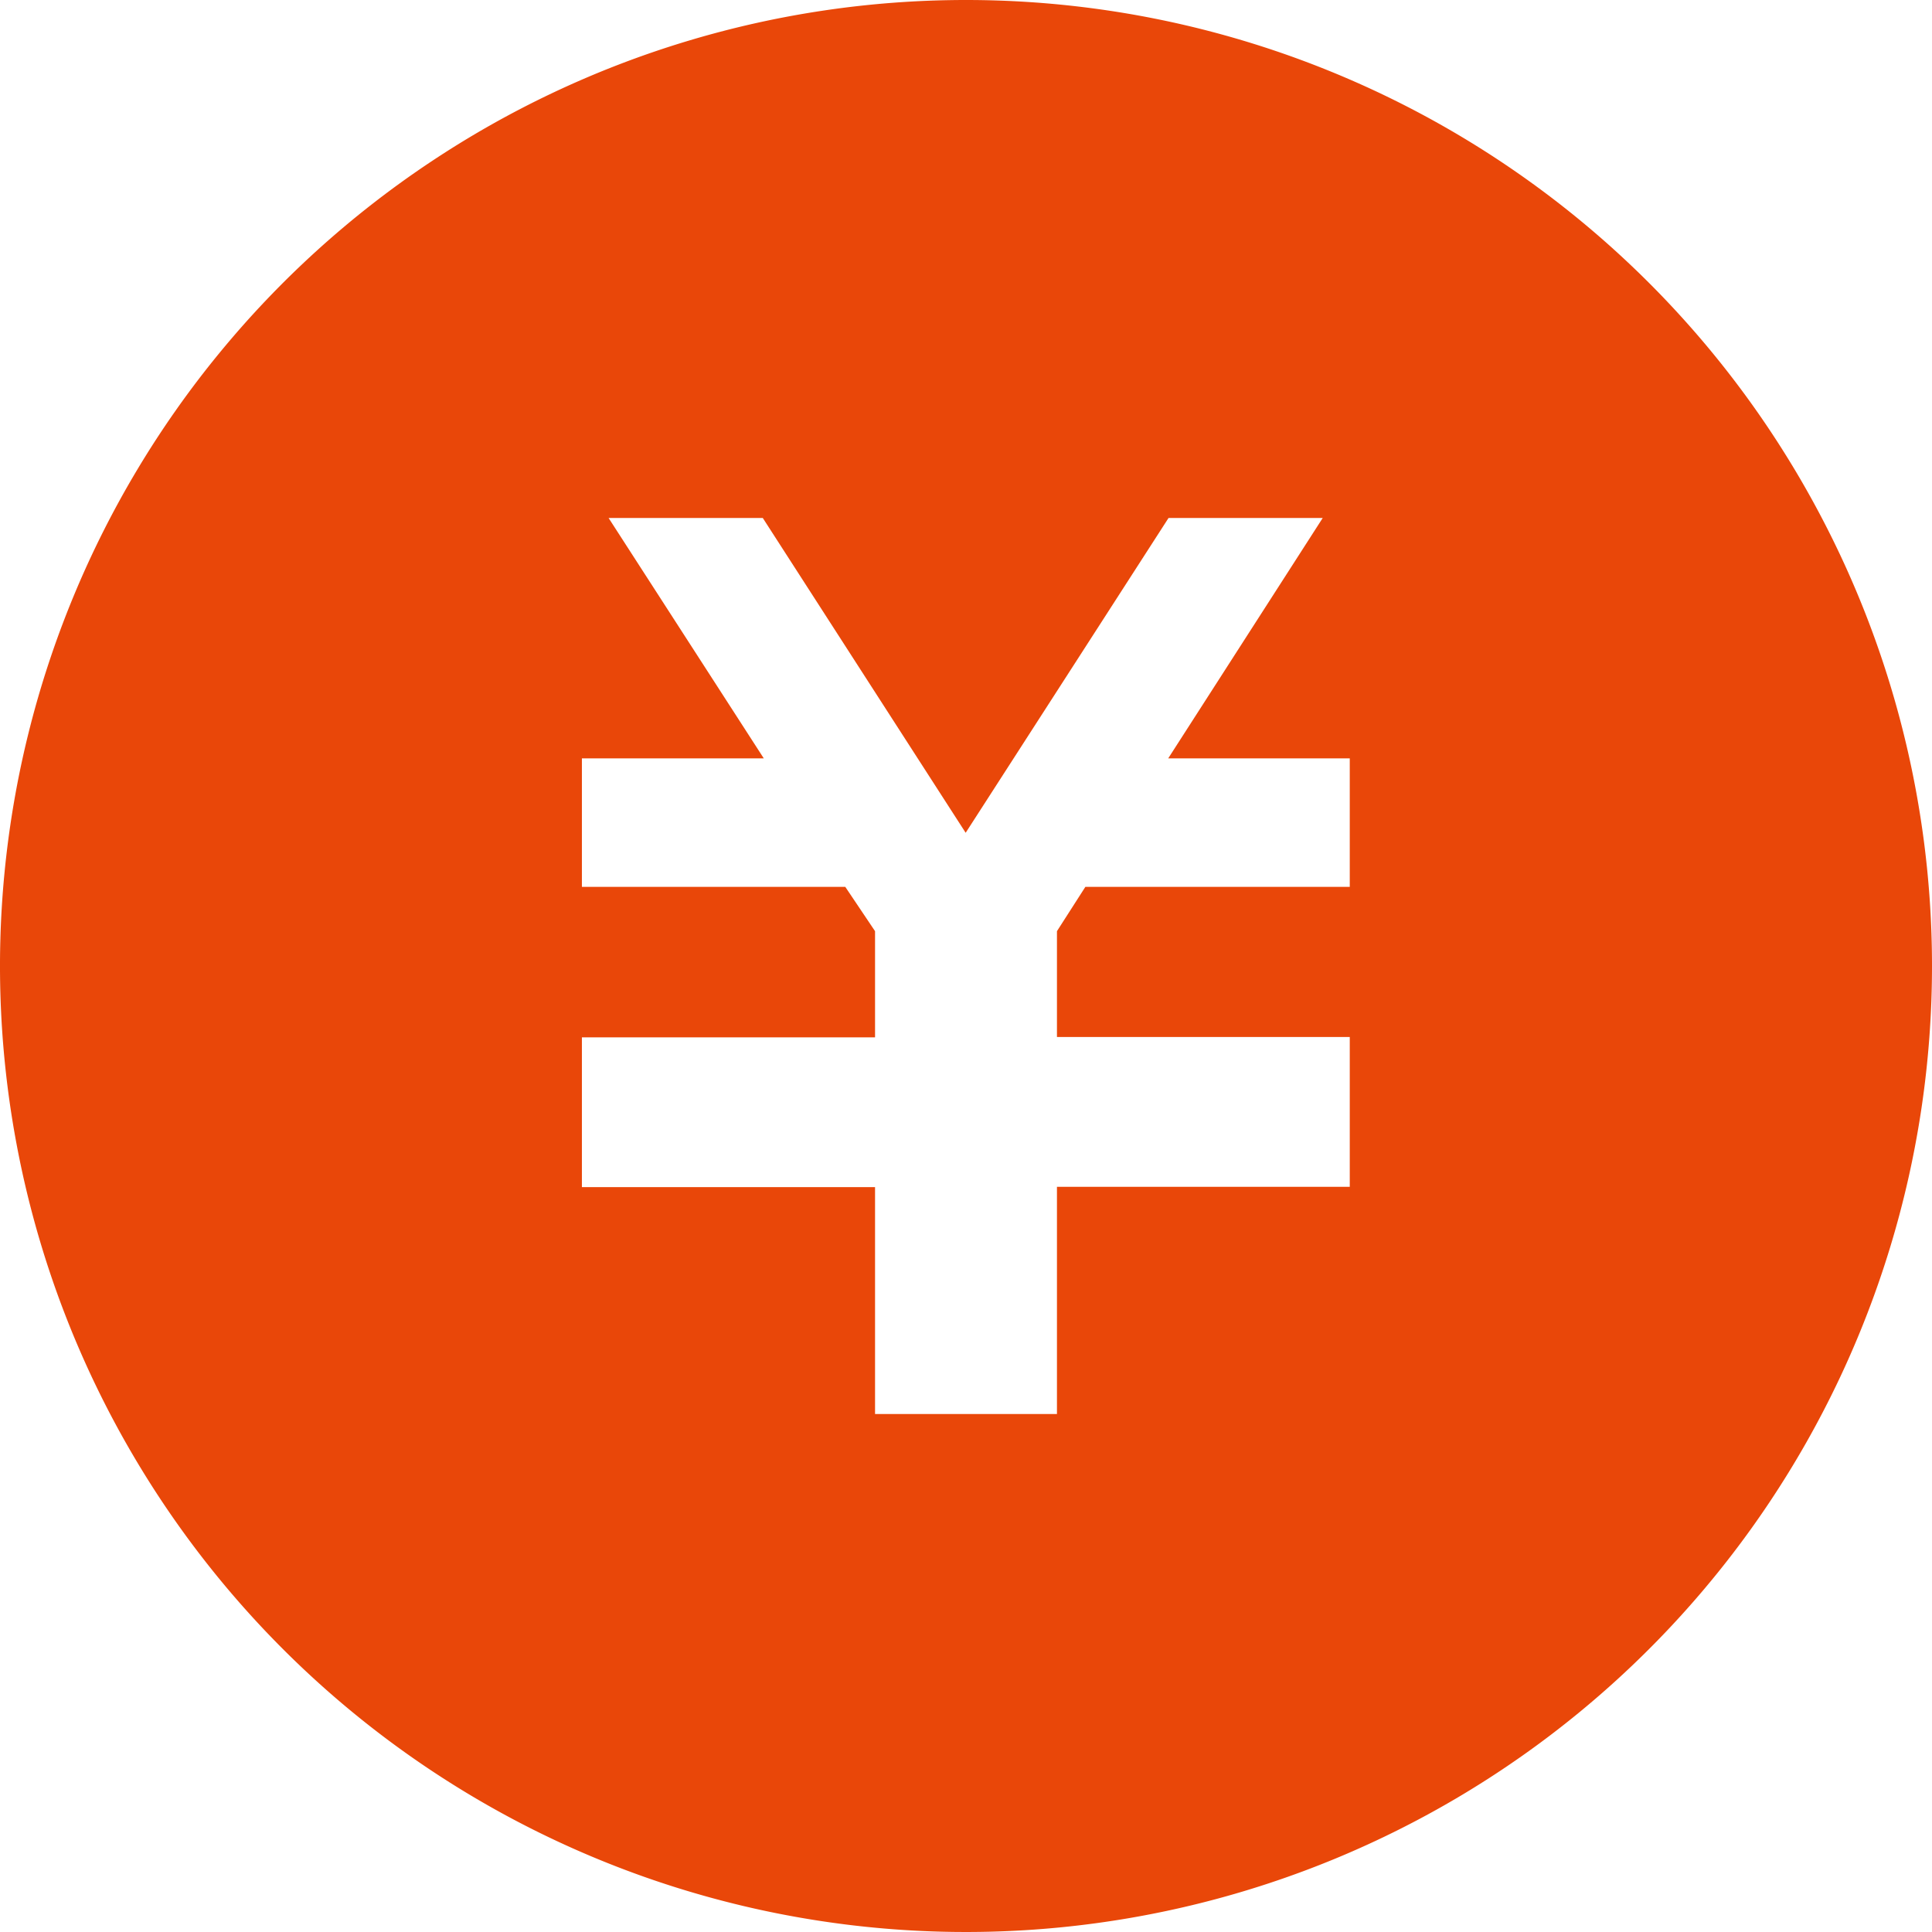 <svg xmlns="http://www.w3.org/2000/svg" viewBox="0 0 57.14 57.14"><defs><style>.cls-1{fill:#e94709;}</style></defs><g id="レイヤー_2" data-name="レイヤー 2"><g id="レイヤー_1-2" data-name="レイヤー 1"><path class="cls-1" d="M28.57,0A28.57,28.57,0,1,0,57.14,28.57,28.57,28.57,0,0,0,28.57,0ZM39.92,26.23H32.1l-.84,1.31v3.13h8.66v4.43H31.26v6.72H25.88V35.11H17.21V30.68h8.67V27.54L25,26.23H17.21v-3.8h5.38L18,15.32h4.56l6,9.31,6-9.31h4.56l-4.57,7.11h5.37Z"/></g></g></svg>